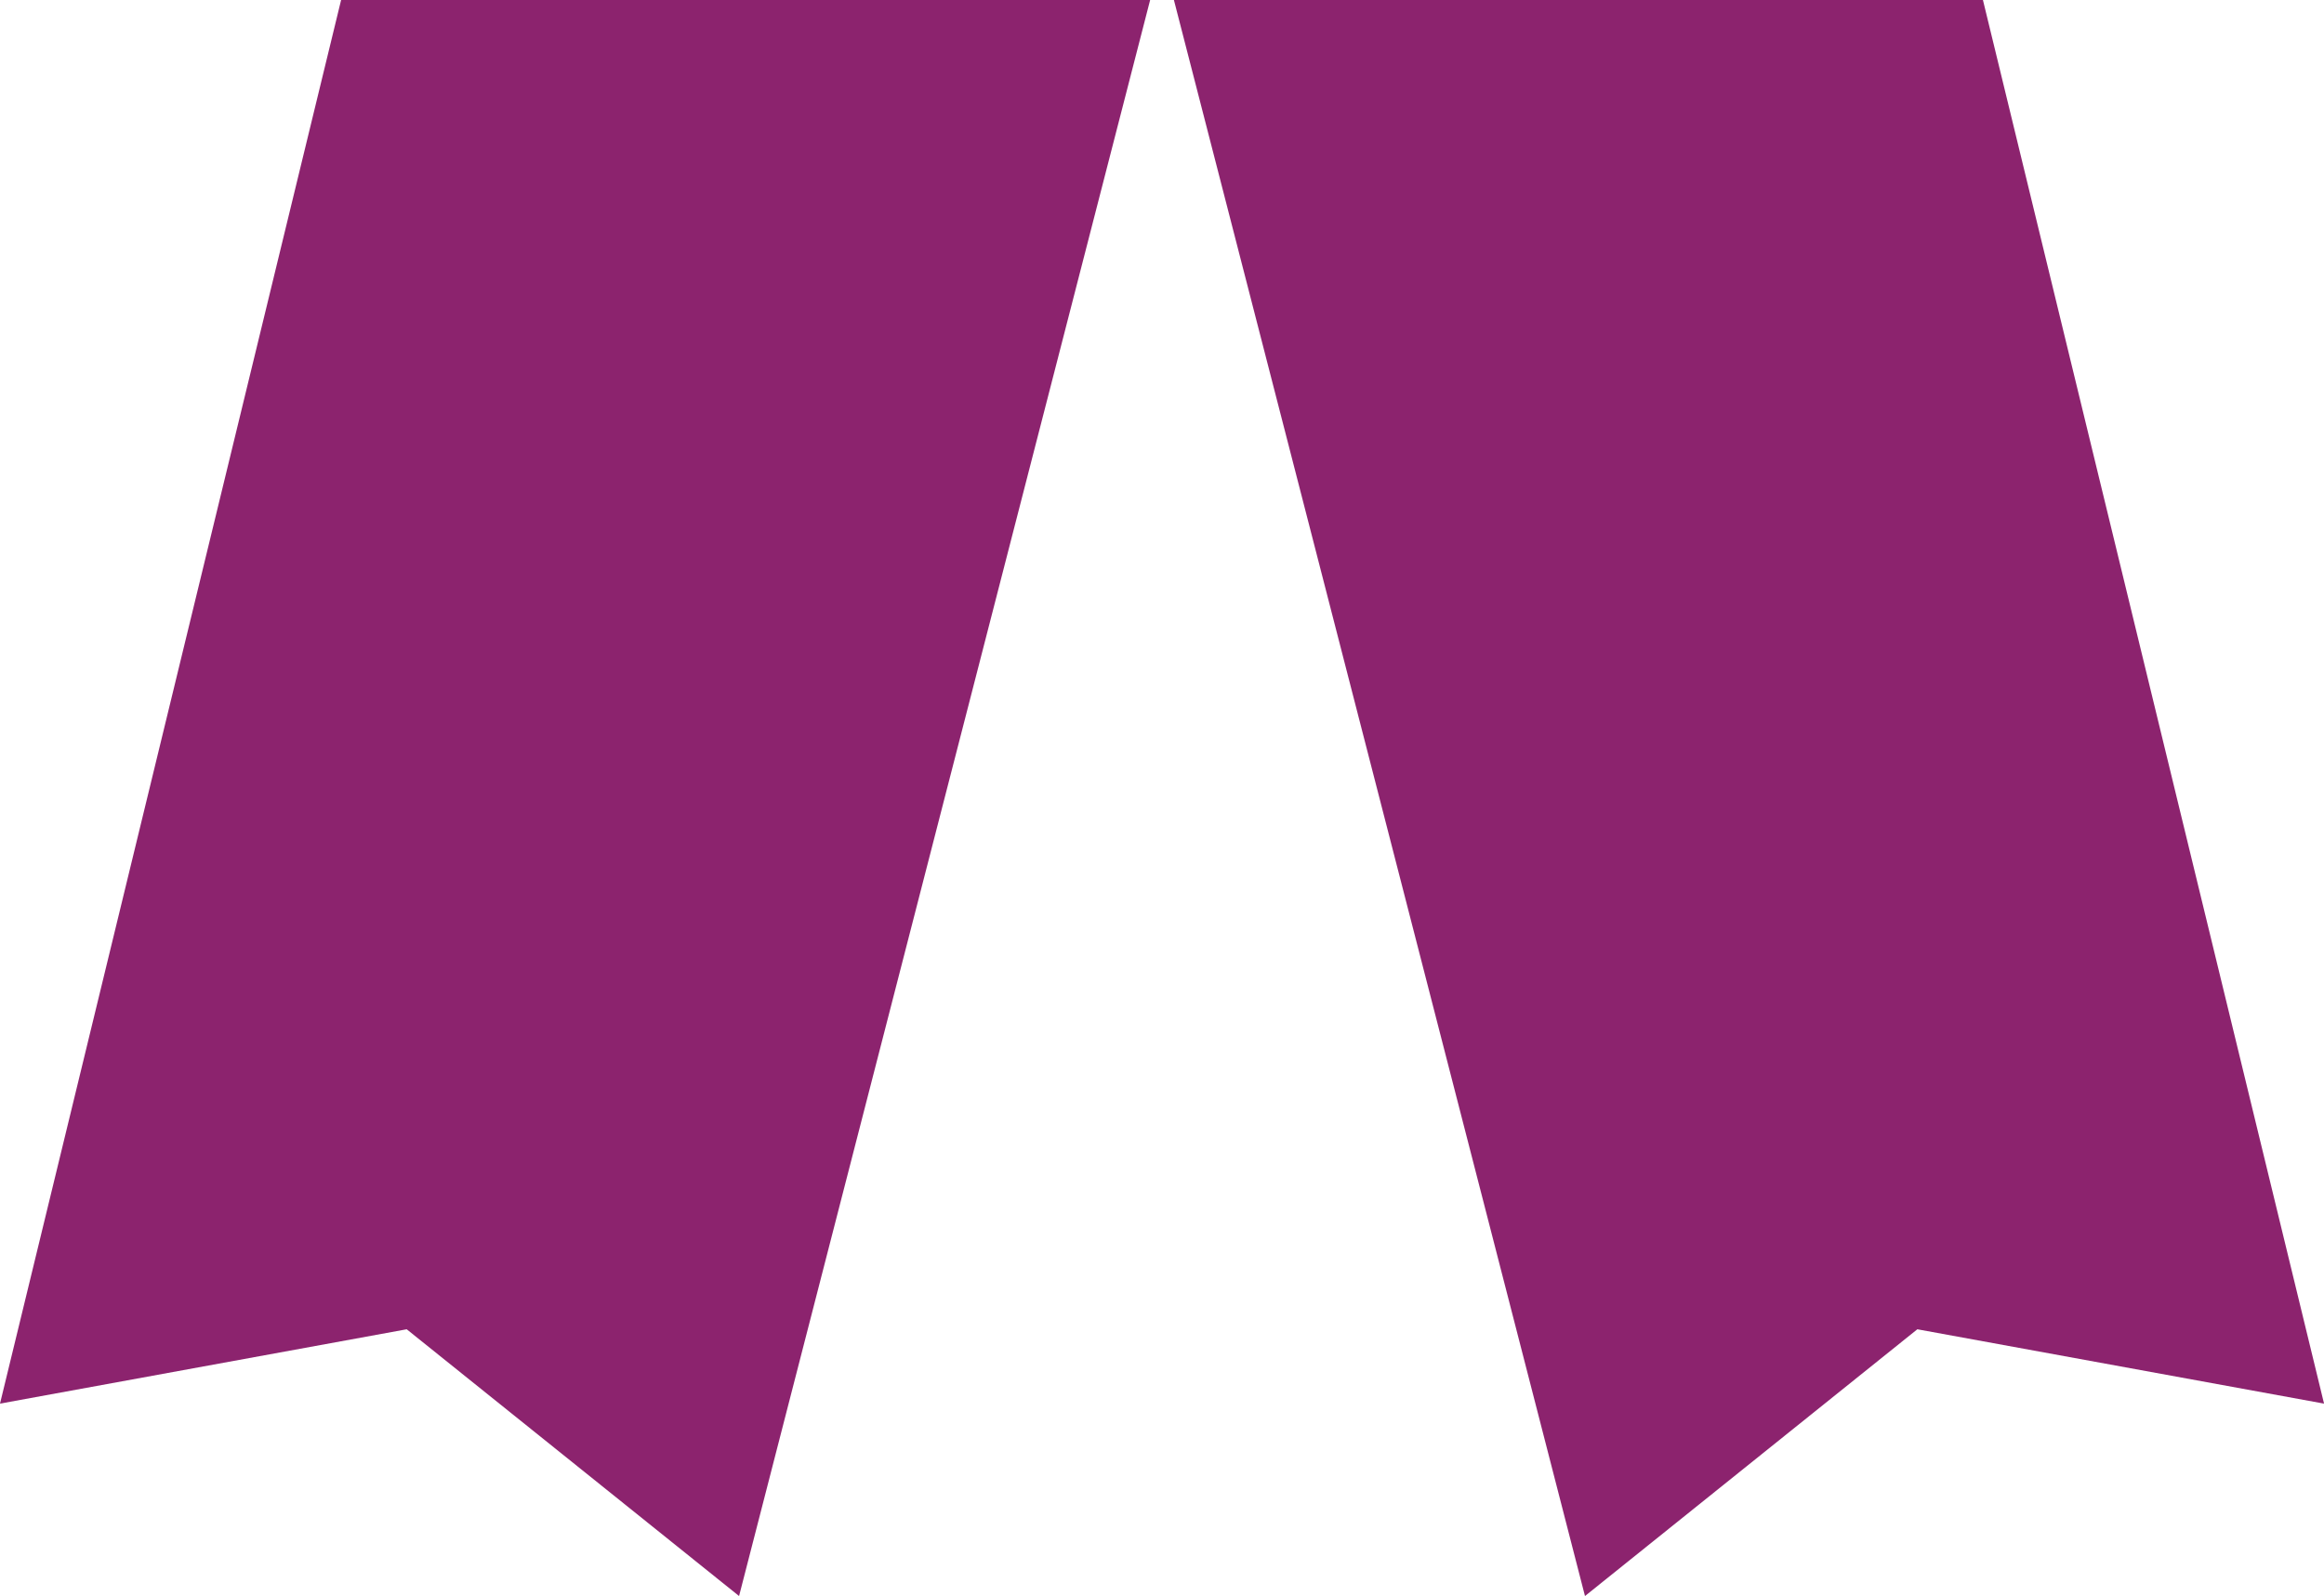 <svg xmlns="http://www.w3.org/2000/svg" width="49.325" height="33.878" viewBox="0 0 49.325 33.878">
  <g id="Group_9" data-name="Group 9" transform="translate(-1030.525 -2396.676)">
    <path id="Path_179" data-name="Path 179" d="M708.653,2319.494l-7.24,29.794,8.632-1.578,7.054,5.662,8.725-33.878Z" transform="translate(329.112 77.181)" fill="#8c236e"/>
    <path id="Path_180" data-name="Path 180" d="M718.584,2319.494l7.24,29.794-8.632-1.578-7.054,5.662-8.725-33.878Z" transform="translate(354.027 77.181)" fill="#8c236e"/>
  </g>
</svg>
